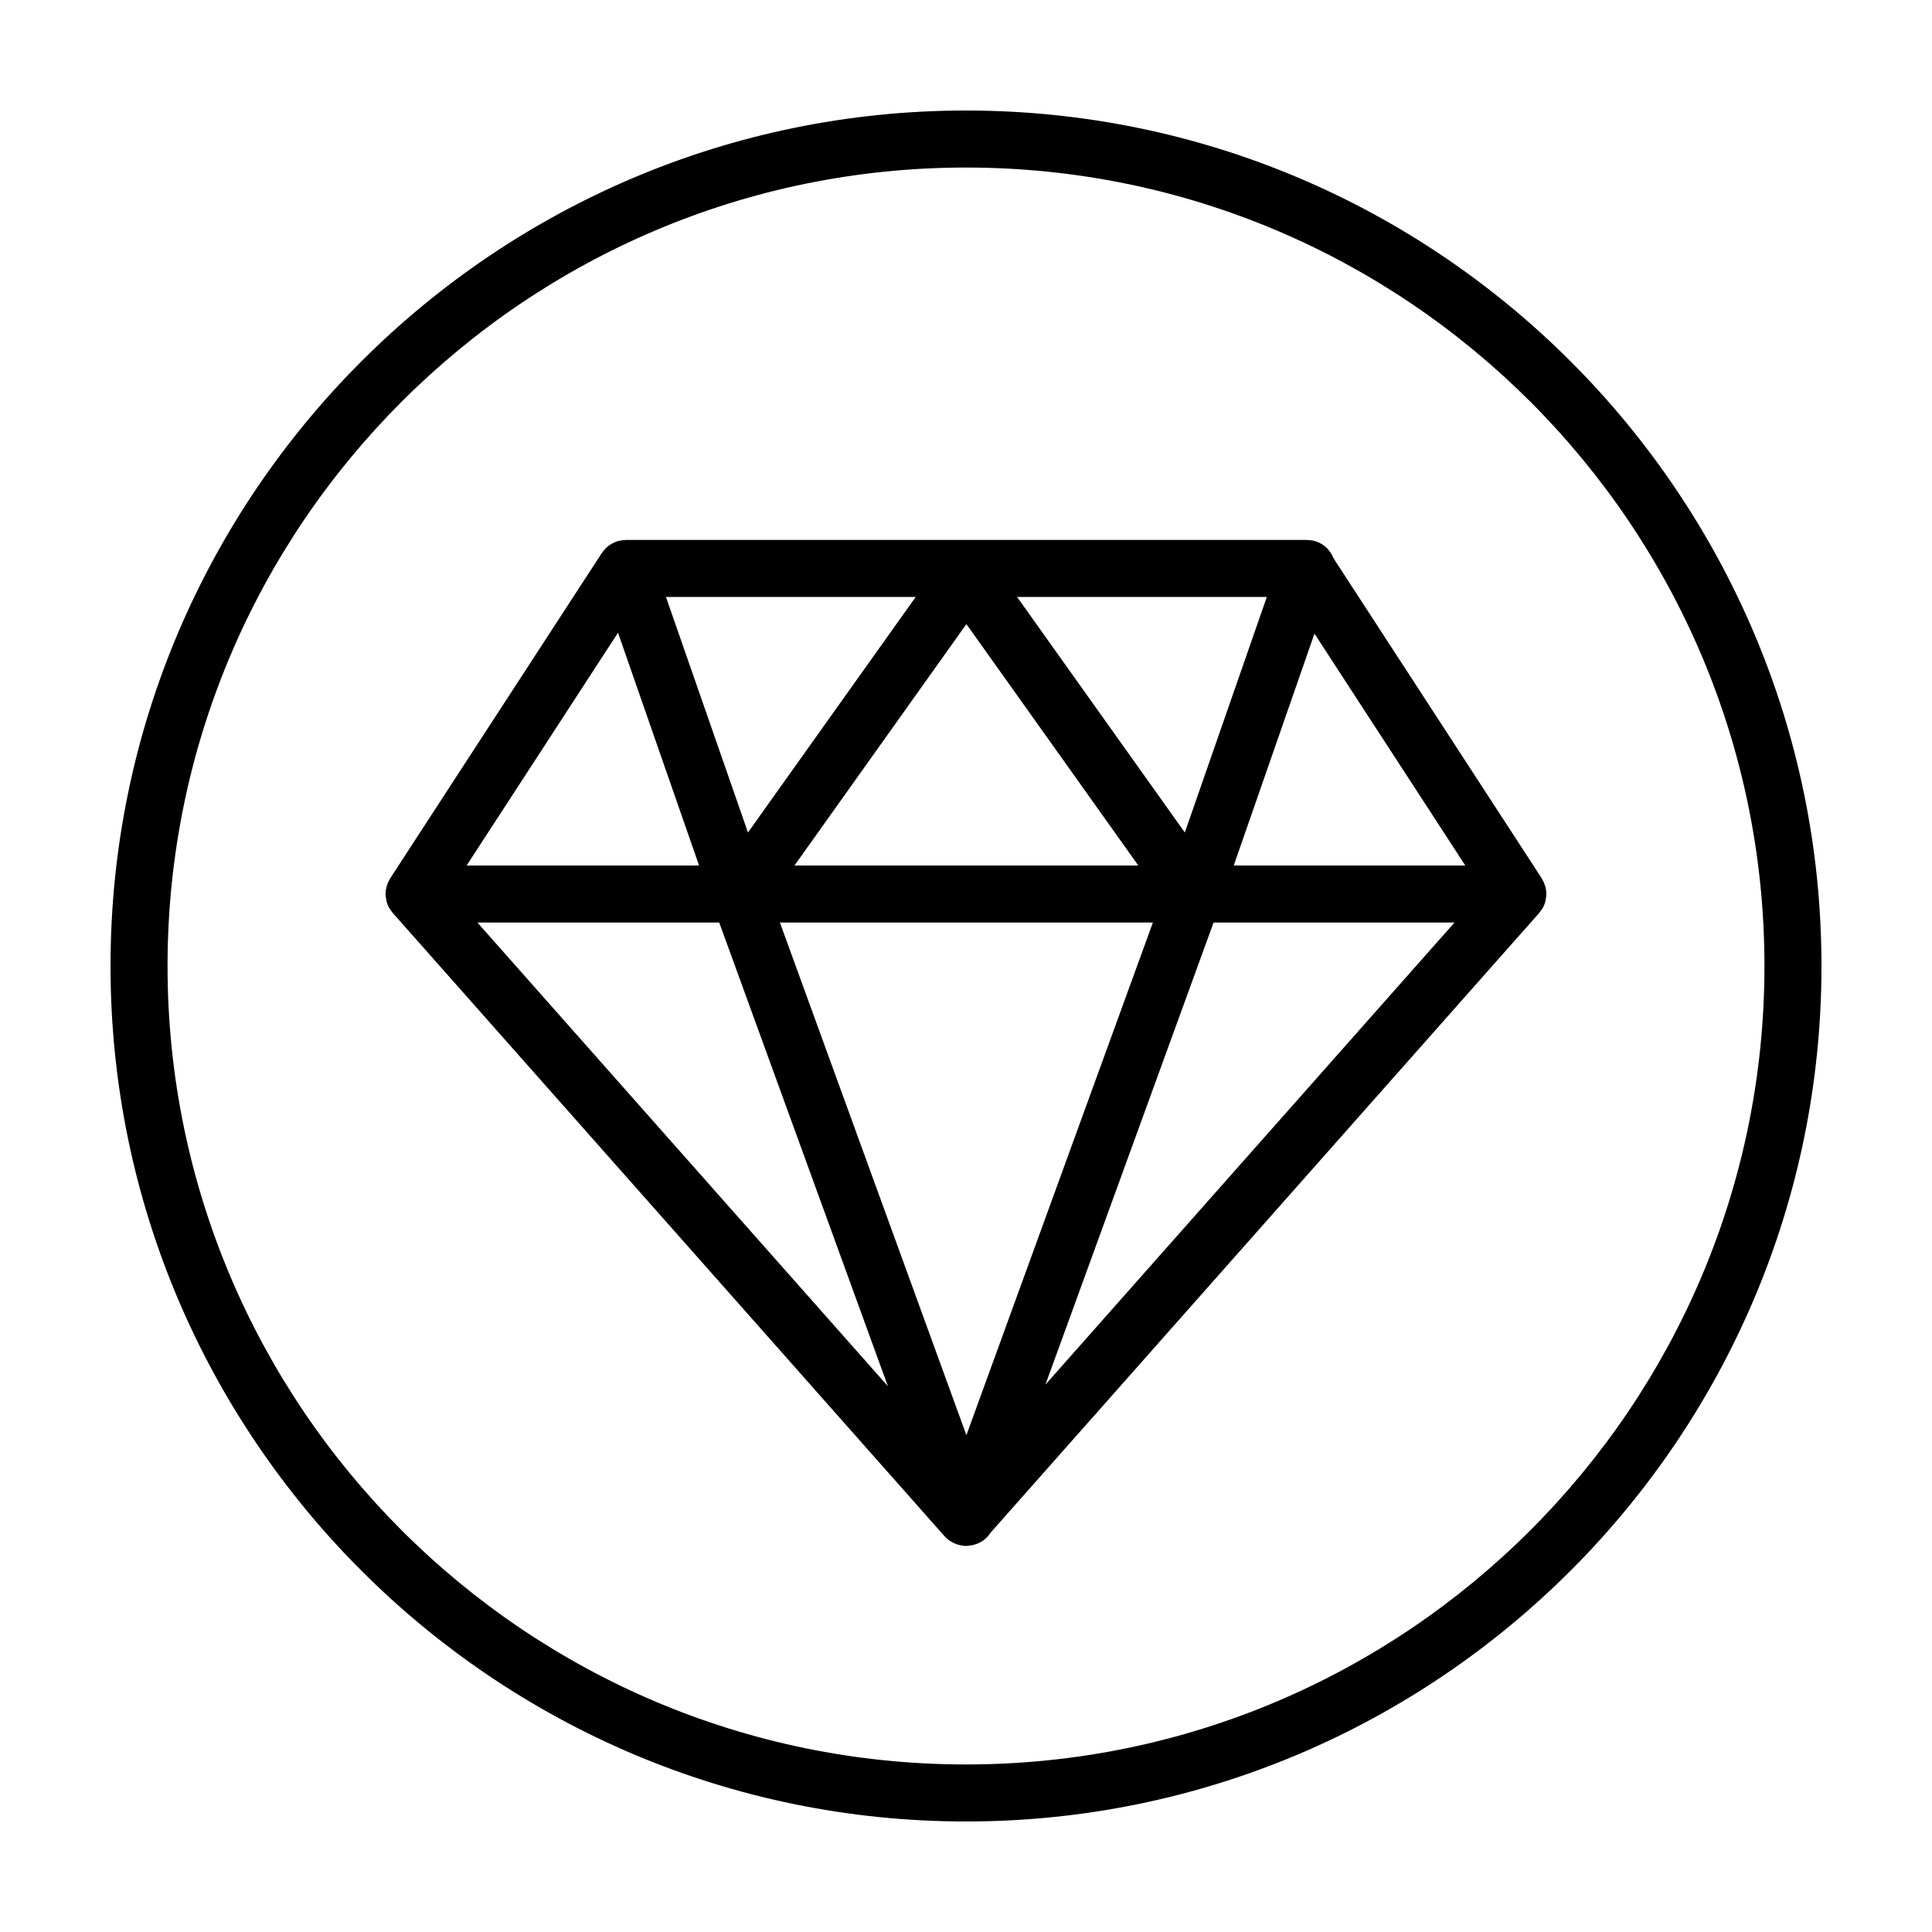 <?xml version="1.0" encoding="UTF-8"?>
<!-- Uploaded to: ICON Repo, www.svgrepo.com, Generator: ICON Repo Mixer Tools -->
<svg fill="#000000" width="800px" height="800px" version="1.1" viewBox="144 144 512 512" xmlns="http://www.w3.org/2000/svg">
 <g>
  <path d="m400 173.29c-125.01 0-226.71 101.7-226.71 226.71s101.7 226.71 226.71 226.71 226.71-101.7 226.71-226.71c-0.004-125.01-101.71-226.71-226.71-226.71zm0 438.31c-116.68 0-211.6-94.922-211.6-211.6 0-116.68 94.922-211.6 211.6-211.6 116.68 0 211.6 94.922 211.6 211.6-0.004 116.68-94.926 211.6-211.6 211.6z"/>
  <path d="m552.65 376.93c-0.023-0.039-0.031-0.09-0.055-0.133l-55.227-84.895c-0.777-1.984-2.352-3.637-4.523-4.394-0.816-0.289-1.648-0.387-2.473-0.395-0.082-0.004-0.156-0.031-0.238-0.031l-180.28 0.004c-0.09 0-0.18 0.031-0.273 0.035-0.43 0.016-0.855 0.07-1.285 0.16-0.191 0.039-0.379 0.082-0.562 0.137-0.121 0.035-0.246 0.047-0.367 0.09-0.266 0.09-0.504 0.23-0.754 0.352-0.156 0.074-0.324 0.137-0.473 0.223-0.504 0.281-0.973 0.609-1.387 0.988-0.039 0.039-0.074 0.086-0.117 0.125-0.371 0.359-0.699 0.75-0.988 1.168-0.039 0.059-0.098 0.102-0.137 0.16l-56.125 86.277c-0.023 0.039-0.031 0.09-0.055 0.133-0.371 0.594-0.648 1.246-0.84 1.934-0.031 0.109-0.074 0.211-0.102 0.324-0.133 0.559-0.215 1.133-0.215 1.734 0 0.125 0.031 0.246 0.035 0.367 0.004 0.152 0.031 0.297 0.047 0.449 0.082 0.719 0.227 1.426 0.492 2.07 0.004 0.012 0.004 0.02 0.012 0.031 0.293 0.699 0.711 1.324 1.195 1.898 0.051 0.059 0.07 0.137 0.121 0.191l146.26 165.21c0.387 0.438 0.832 0.816 1.301 1.148 0.102 0.07 0.211 0.117 0.316 0.188 0.48 0.301 0.984 0.551 1.512 0.734 0.176 0.059 0.344 0.121 0.523 0.172 0.637 0.176 1.285 0.297 1.953 0.301 0.02 0 0.035 0.012 0.051 0.012 0.012 0 0.023-0.004 0.035-0.004 0.035 0 0.066-0.012 0.098-0.012s0.059 0.016 0.098 0.016c0.195 0 0.379-0.07 0.57-0.086 0.344-0.035 0.68-0.074 1.012-0.156 1.93-0.418 3.617-1.57 4.715-3.289l145.39-164.23c0.051-0.059 0.07-0.133 0.121-0.191 0.48-0.574 0.898-1.199 1.195-1.898 0.004-0.012 0.004-0.02 0.012-0.035 0.266-0.645 0.414-1.344 0.492-2.066 0.016-0.152 0.039-0.293 0.047-0.441 0.004-0.125 0.035-0.242 0.035-0.367 0-0.598-0.086-1.176-0.215-1.734-0.023-0.109-0.07-0.211-0.102-0.324-0.203-0.711-0.477-1.363-0.852-1.953zm-244.87-65.25 21.477 61.68-61.594 0.004zm141.75 76.797-49.426 135.86-49.422-135.86zm-94.98-15.113 45.555-63.973 45.559 63.973zm58.988-71.164h66.184l-21.73 62.422zm-71.316 62.422-21.734-62.422h66.184zm-7.621 23.855 44.703 122.89-108.79-122.89zm131.01 0h63.855l-108.41 122.45zm5.344-15.113 21.391-61.449 39.973 61.449z"/>
 </g>
</svg>